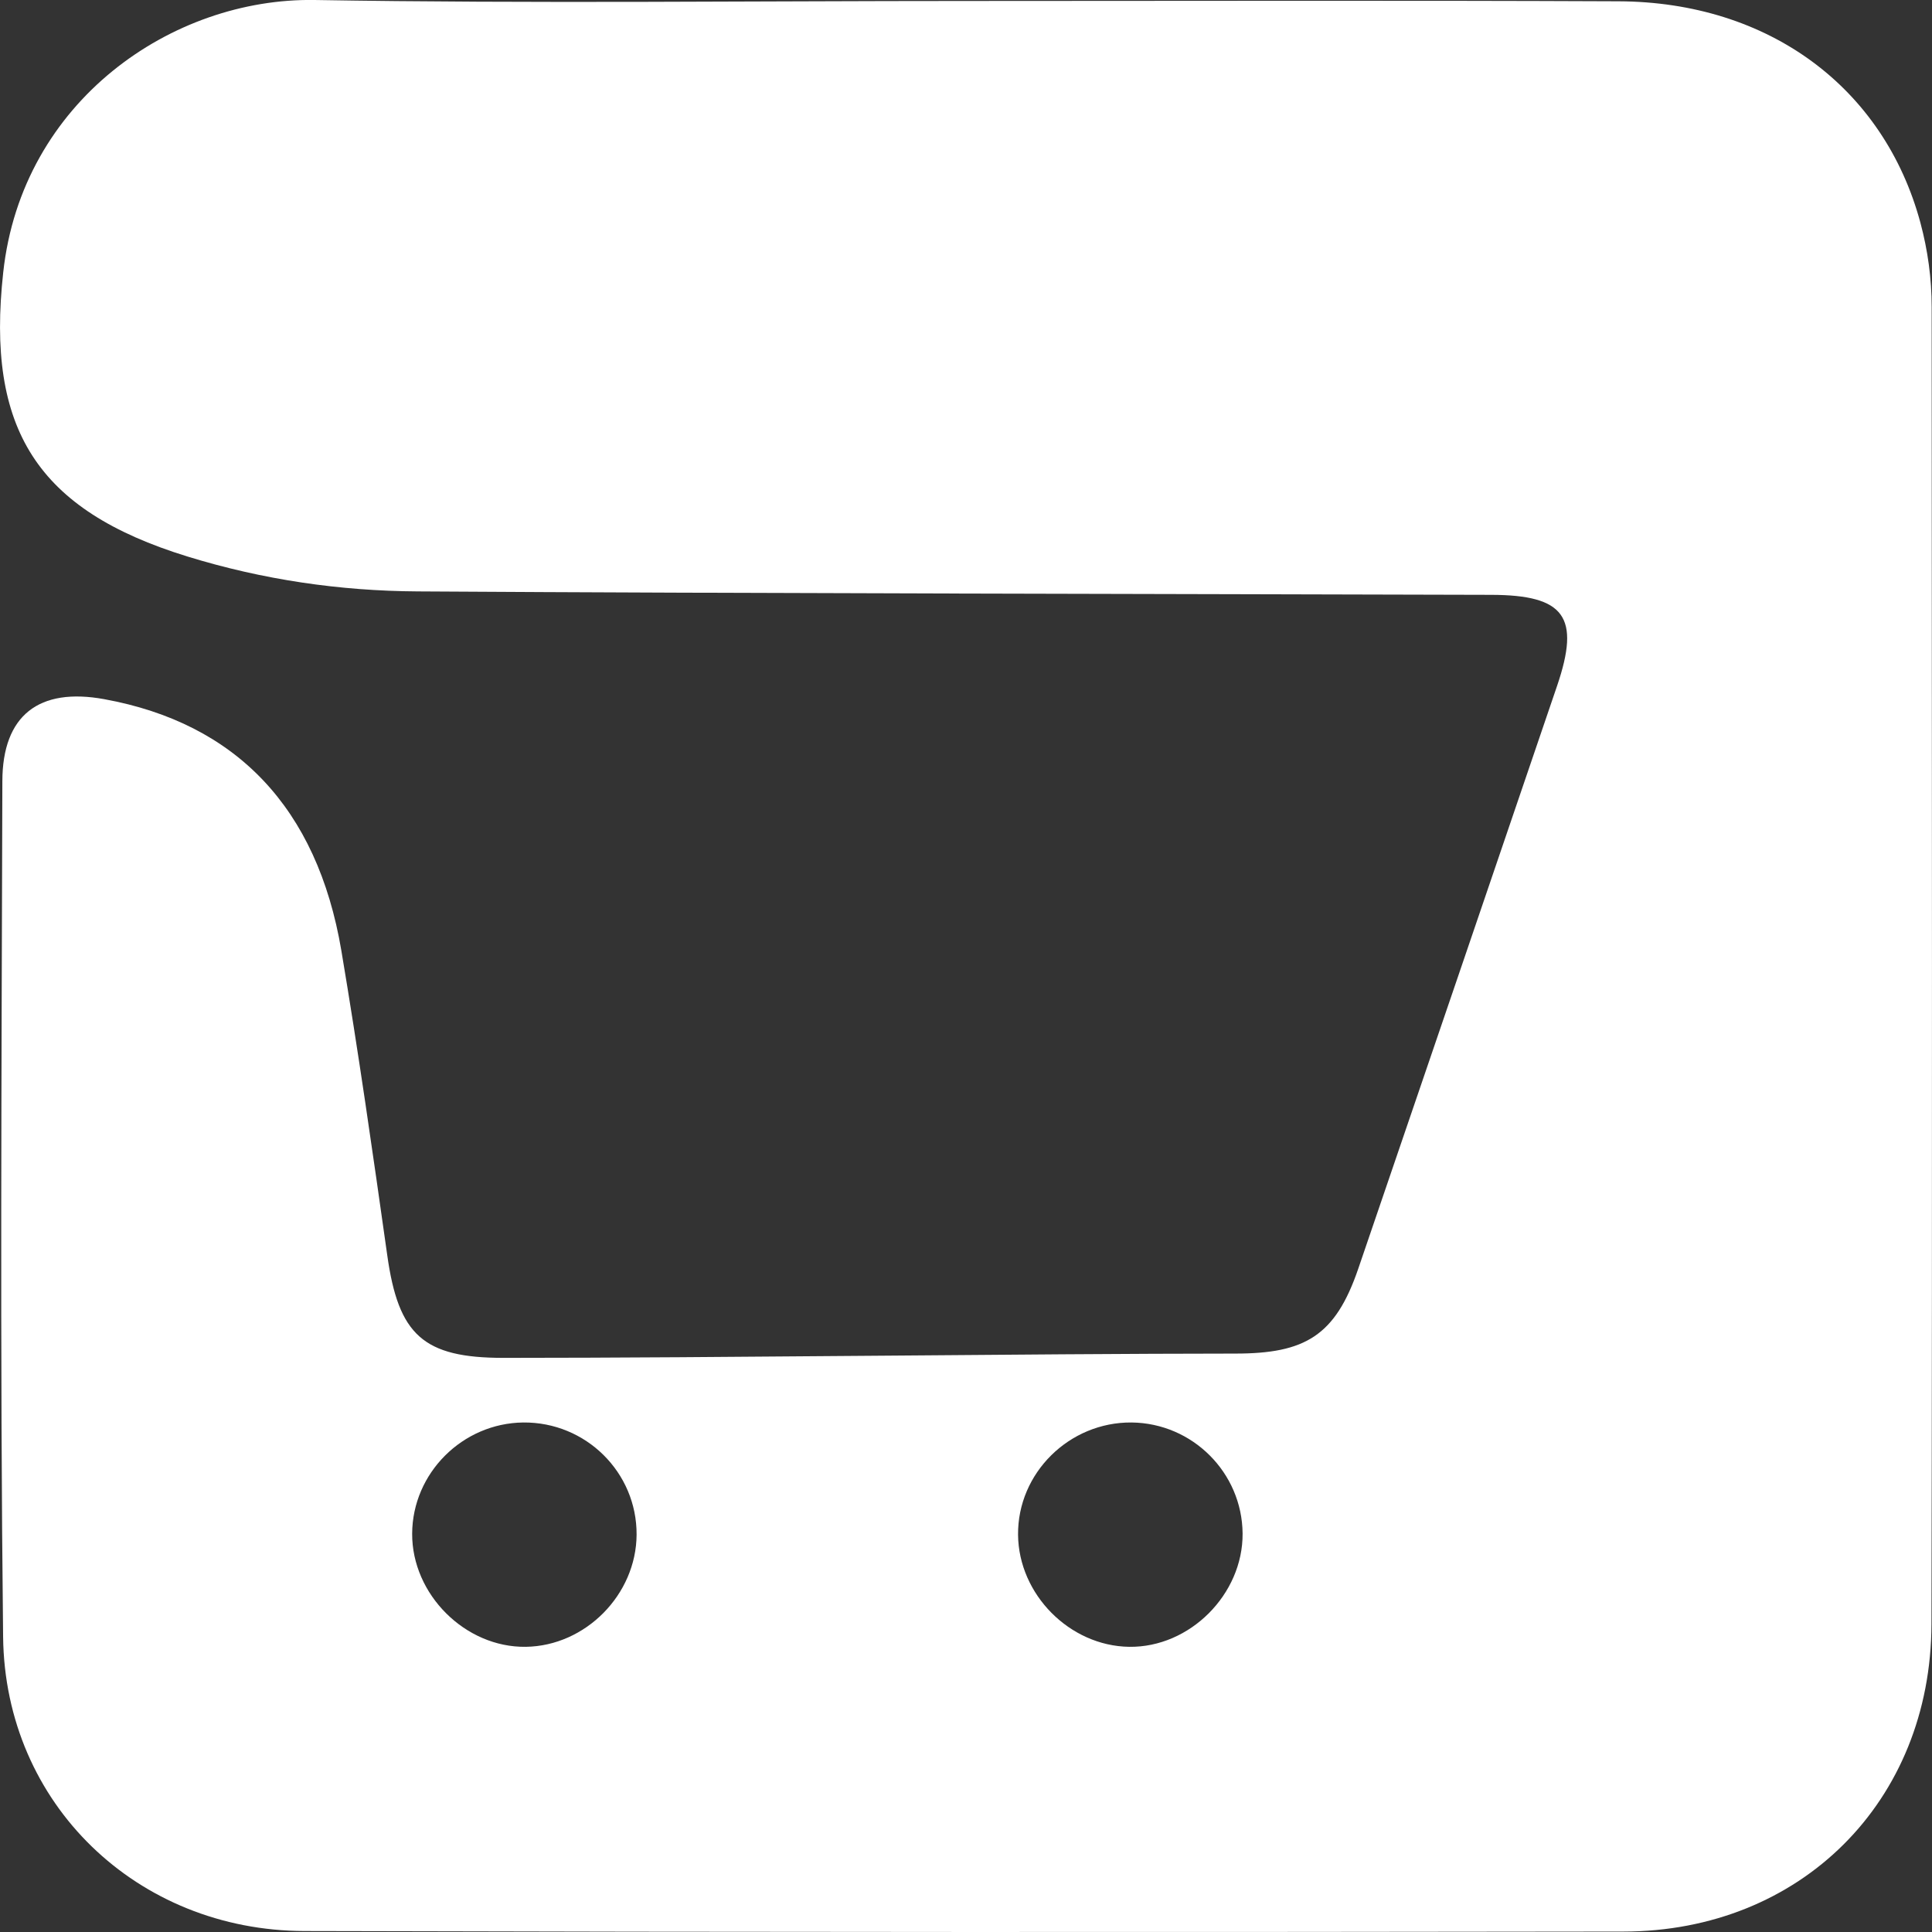 <svg width="18" height="18" viewBox="0 0 18 18" fill="none" xmlns="http://www.w3.org/2000/svg">
<rect x="0" y="0" width="18" height="18" fill="#333333" stroke="none"/>
<path d="M9.022 0.009C11.041 0.009 13.06 0.003 15.079 0.012C16.479 0.018 17.552 0.815 17.892 2.075C17.961 2.332 17.997 2.595 17.997 2.862C17.998 6.951 18.004 11.04 17.995 15.13C17.991 16.785 16.776 17.994 15.125 17.996C11.03 18.002 6.934 18.002 2.838 17.991C1.278 17.988 0.046 16.807 0.029 15.25C-0.001 12.593 0.015 9.936 0.022 7.279C0.023 6.663 0.364 6.403 0.971 6.514C2.2 6.738 2.955 7.526 3.18 8.855C3.339 9.799 3.474 10.747 3.608 11.695C3.712 12.438 3.943 12.651 4.691 12.651C6.717 12.651 9.561 12.612 11.509 12.611C12.159 12.611 12.441 12.446 12.655 11.819C13.273 10.01 13.891 8.2 14.507 6.39C14.726 5.747 14.578 5.544 13.895 5.542C10.849 5.533 6.939 5.529 3.893 5.51C3.166 5.506 2.448 5.401 1.747 5.185C0.342 4.752 -0.13 3.996 0.03 2.538C0.204 0.94 1.605 -0.021 2.931 0C4.961 0.034 6.992 0.009 9.022 0.009ZM4.874 13.253C4.308 13.26 3.843 13.725 3.84 14.288C3.837 14.855 4.335 15.351 4.899 15.343C5.456 15.335 5.928 14.856 5.931 14.298C5.934 13.718 5.458 13.247 4.874 13.253ZM10.543 13.253C9.962 13.248 9.48 13.724 9.485 14.299C9.49 14.855 9.966 15.335 10.52 15.343C11.085 15.351 11.581 14.854 11.577 14.287C11.572 13.72 11.11 13.259 10.543 13.253Z" fill="white"/>
</svg>
